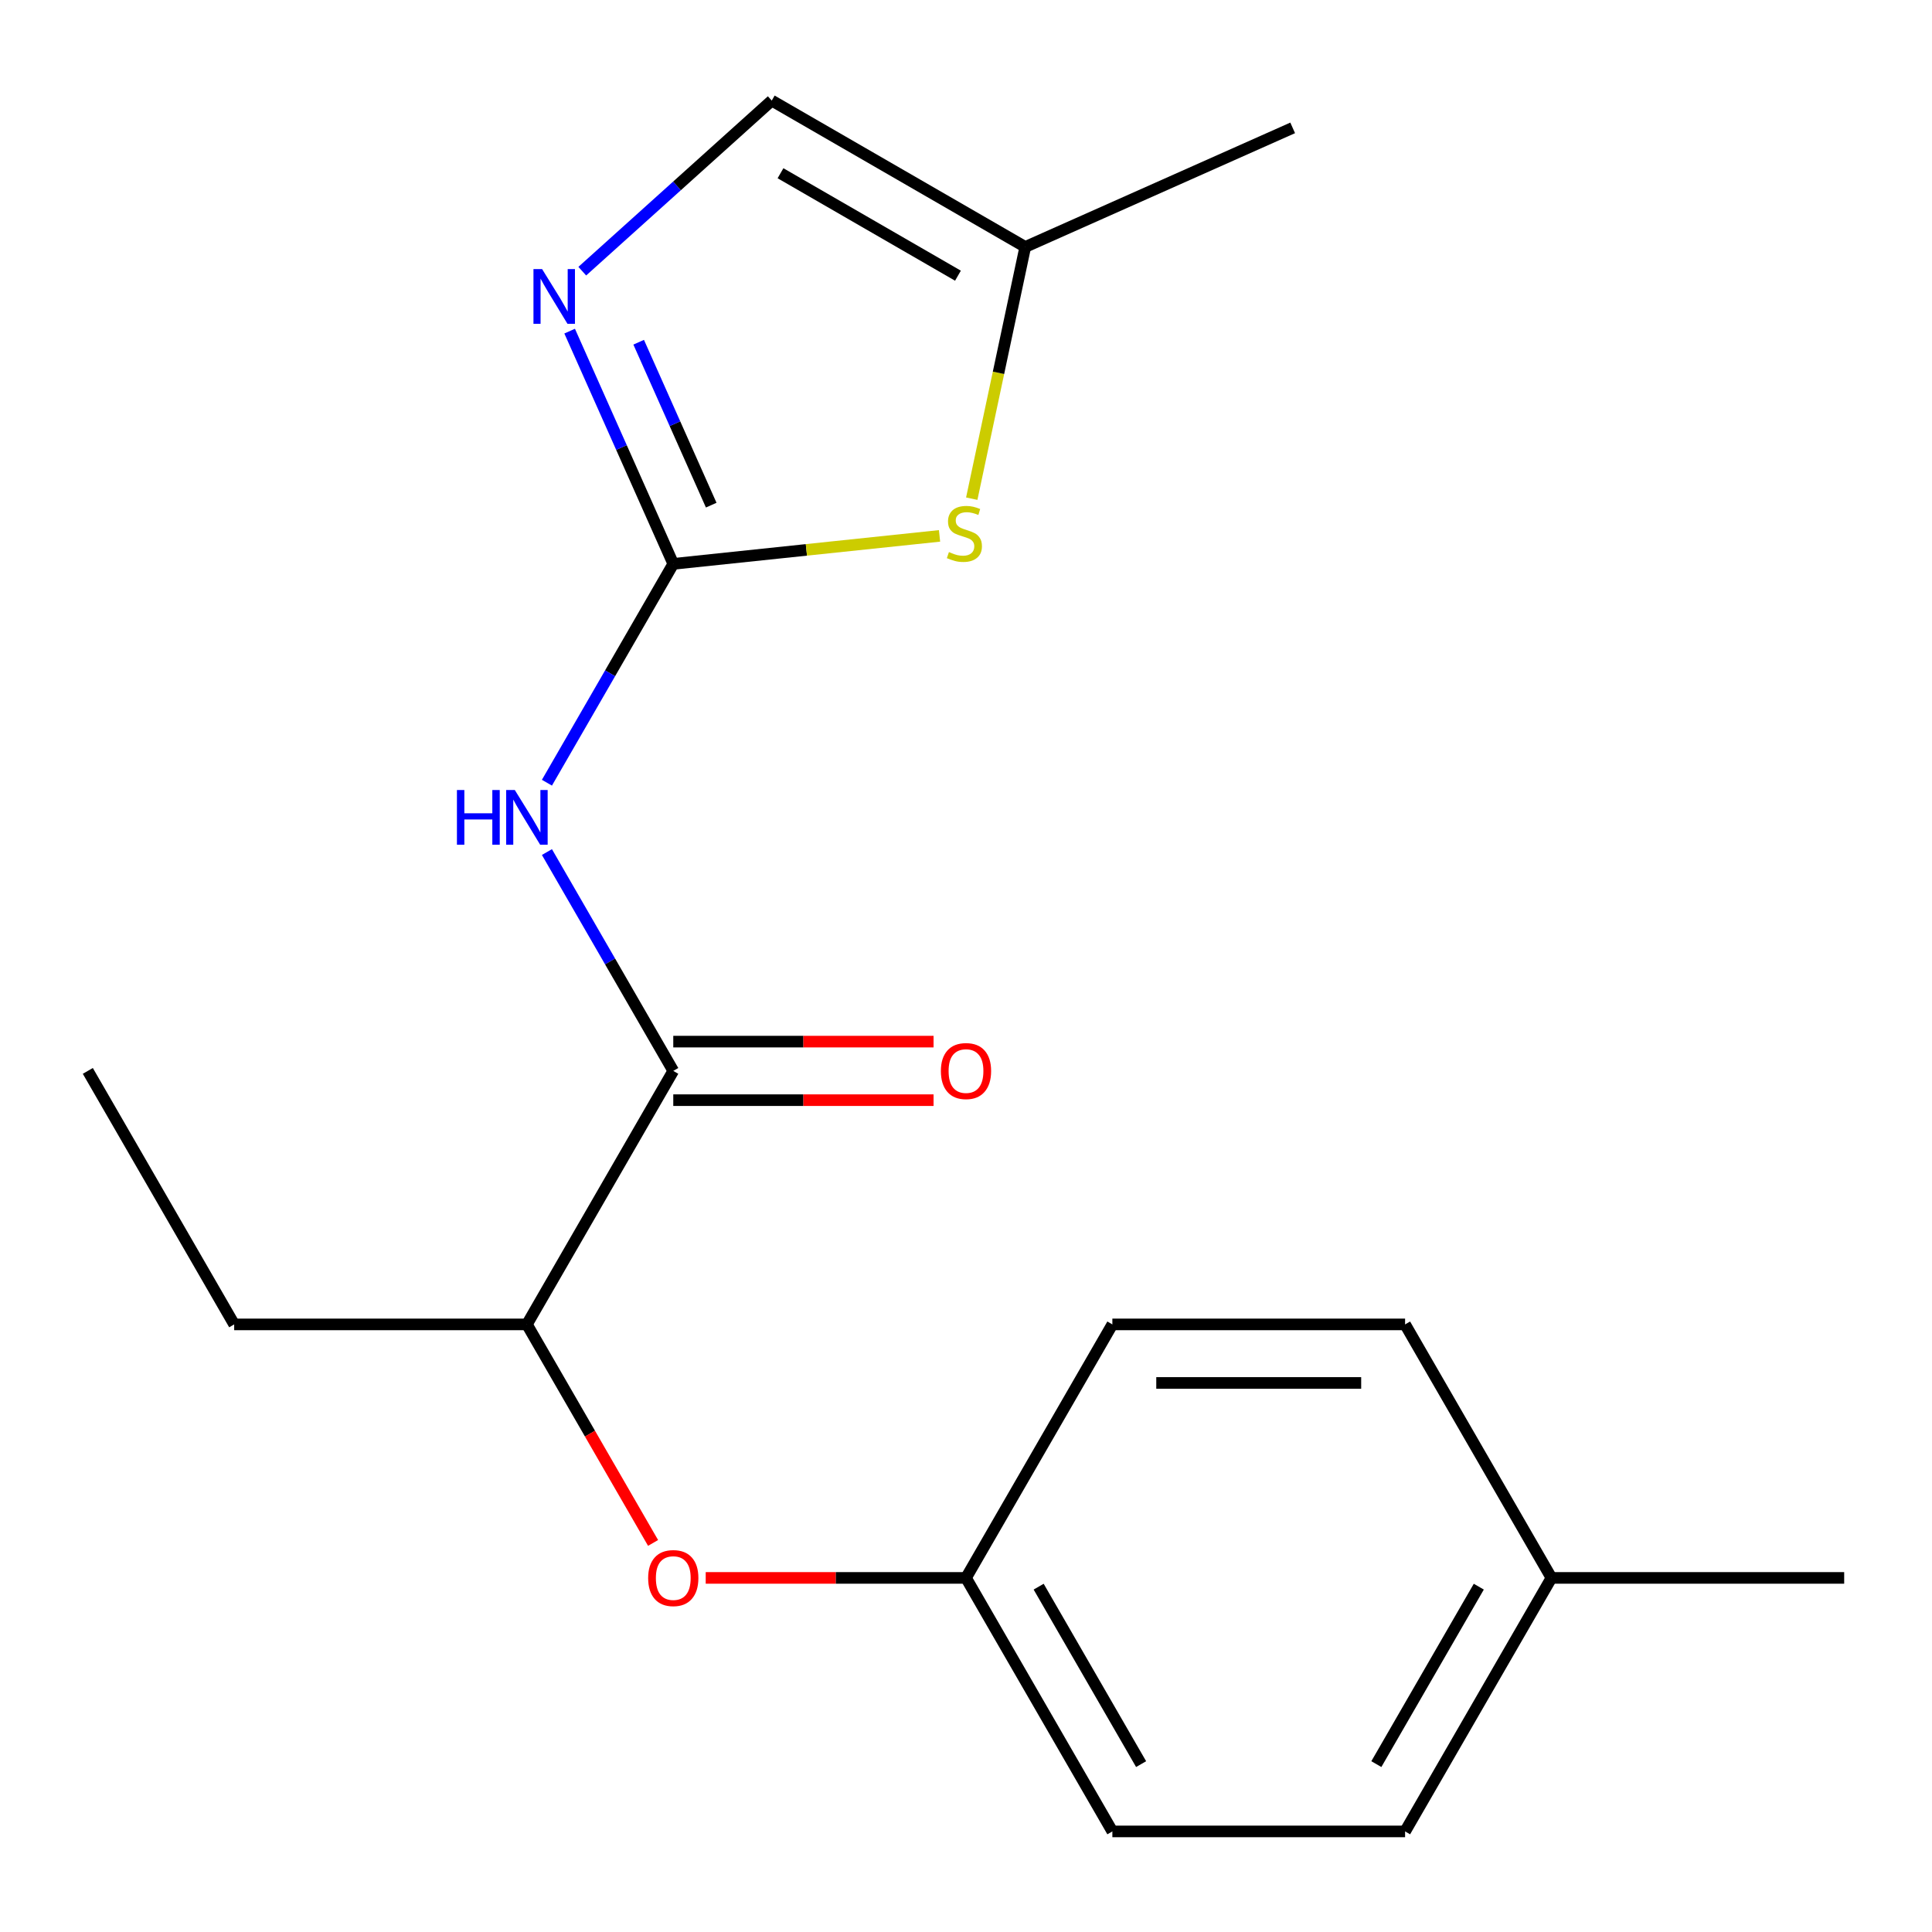 <?xml version='1.0' encoding='iso-8859-1'?>
<svg version='1.1' baseProfile='full'
              xmlns='http://www.w3.org/2000/svg'
                      xmlns:rdkit='http://www.rdkit.org/xml'
                      xmlns:xlink='http://www.w3.org/1999/xlink'
                  xml:space='preserve'
width='1000px' height='1000px' viewBox='0 0 1000 1000'>
<!-- END OF HEADER -->
<rect style='opacity:1.0;fill:#FFFFFF;stroke:none' width='1000' height='1000' x='0' y='0'> </rect>
<path class='bond-0' d='M 348.485,291.86 L 315.787,348.494' style='fill:none;fill-rule:evenodd;stroke:#000000;stroke-width:6px;stroke-linecap:butt;stroke-linejoin:miter;stroke-opacity:1' />
<path class='bond-0' d='M 315.787,348.494 L 283.089,405.128' style='fill:none;fill-rule:evenodd;stroke:#0000FF;stroke-width:6px;stroke-linecap:butt;stroke-linejoin:miter;stroke-opacity:1' />
<path class='bond-1' d='M 348.485,291.86 L 321.667,231.626' style='fill:none;fill-rule:evenodd;stroke:#000000;stroke-width:6px;stroke-linecap:butt;stroke-linejoin:miter;stroke-opacity:1' />
<path class='bond-1' d='M 321.667,231.626 L 294.849,171.392' style='fill:none;fill-rule:evenodd;stroke:#0000FF;stroke-width:6px;stroke-linecap:butt;stroke-linejoin:miter;stroke-opacity:1' />
<path class='bond-1' d='M 368.123,261.464 L 349.35,219.3' style='fill:none;fill-rule:evenodd;stroke:#000000;stroke-width:6px;stroke-linecap:butt;stroke-linejoin:miter;stroke-opacity:1' />
<path class='bond-1' d='M 349.35,219.3 L 330.578,177.137' style='fill:none;fill-rule:evenodd;stroke:#0000FF;stroke-width:6px;stroke-linecap:butt;stroke-linejoin:miter;stroke-opacity:1' />
<path class='bond-3' d='M 348.485,291.86 L 417.393,284.617' style='fill:none;fill-rule:evenodd;stroke:#000000;stroke-width:6px;stroke-linecap:butt;stroke-linejoin:miter;stroke-opacity:1' />
<path class='bond-3' d='M 417.393,284.617 L 486.302,277.375' style='fill:none;fill-rule:evenodd;stroke:#CCCC00;stroke-width:6px;stroke-linecap:butt;stroke-linejoin:miter;stroke-opacity:1' />
<path class='bond-2' d='M 283.089,441.024 L 315.787,497.658' style='fill:none;fill-rule:evenodd;stroke:#0000FF;stroke-width:6px;stroke-linecap:butt;stroke-linejoin:miter;stroke-opacity:1' />
<path class='bond-2' d='M 315.787,497.658 L 348.485,554.292' style='fill:none;fill-rule:evenodd;stroke:#000000;stroke-width:6px;stroke-linecap:butt;stroke-linejoin:miter;stroke-opacity:1' />
<path class='bond-4' d='M 301.386,140.363 L 350.421,96.212' style='fill:none;fill-rule:evenodd;stroke:#0000FF;stroke-width:6px;stroke-linecap:butt;stroke-linejoin:miter;stroke-opacity:1' />
<path class='bond-4' d='M 350.421,96.212 L 399.456,52.06' style='fill:none;fill-rule:evenodd;stroke:#000000;stroke-width:6px;stroke-linecap:butt;stroke-linejoin:miter;stroke-opacity:1' />
<path class='bond-6' d='M 348.485,554.292 L 272.727,685.508' style='fill:none;fill-rule:evenodd;stroke:#000000;stroke-width:6px;stroke-linecap:butt;stroke-linejoin:miter;stroke-opacity:1' />
<path class='bond-8' d='M 348.485,569.443 L 415.848,569.443' style='fill:none;fill-rule:evenodd;stroke:#000000;stroke-width:6px;stroke-linecap:butt;stroke-linejoin:miter;stroke-opacity:1' />
<path class='bond-8' d='M 415.848,569.443 L 483.212,569.443' style='fill:none;fill-rule:evenodd;stroke:#FF0000;stroke-width:6px;stroke-linecap:butt;stroke-linejoin:miter;stroke-opacity:1' />
<path class='bond-8' d='M 348.485,539.14 L 415.848,539.14' style='fill:none;fill-rule:evenodd;stroke:#000000;stroke-width:6px;stroke-linecap:butt;stroke-linejoin:miter;stroke-opacity:1' />
<path class='bond-8' d='M 415.848,539.14 L 483.212,539.14' style='fill:none;fill-rule:evenodd;stroke:#FF0000;stroke-width:6px;stroke-linecap:butt;stroke-linejoin:miter;stroke-opacity:1' />
<path class='bond-5' d='M 502.976,258.114 L 516.824,192.966' style='fill:none;fill-rule:evenodd;stroke:#CCCC00;stroke-width:6px;stroke-linecap:butt;stroke-linejoin:miter;stroke-opacity:1' />
<path class='bond-5' d='M 516.824,192.966 L 530.672,127.818' style='fill:none;fill-rule:evenodd;stroke:#000000;stroke-width:6px;stroke-linecap:butt;stroke-linejoin:miter;stroke-opacity:1' />
<path class='bond-19' d='M 399.456,52.06 L 530.672,127.818' style='fill:none;fill-rule:evenodd;stroke:#000000;stroke-width:6px;stroke-linecap:butt;stroke-linejoin:miter;stroke-opacity:1' />
<path class='bond-19' d='M 403.987,89.667 L 495.838,142.698' style='fill:none;fill-rule:evenodd;stroke:#000000;stroke-width:6px;stroke-linecap:butt;stroke-linejoin:miter;stroke-opacity:1' />
<path class='bond-15' d='M 530.672,127.818 L 669.088,66.191' style='fill:none;fill-rule:evenodd;stroke:#000000;stroke-width:6px;stroke-linecap:butt;stroke-linejoin:miter;stroke-opacity:1' />
<path class='bond-7' d='M 272.727,685.508 L 305.379,742.062' style='fill:none;fill-rule:evenodd;stroke:#000000;stroke-width:6px;stroke-linecap:butt;stroke-linejoin:miter;stroke-opacity:1' />
<path class='bond-7' d='M 305.379,742.062 L 338.03,798.616' style='fill:none;fill-rule:evenodd;stroke:#FF0000;stroke-width:6px;stroke-linecap:butt;stroke-linejoin:miter;stroke-opacity:1' />
<path class='bond-16' d='M 272.727,685.508 L 121.212,685.508' style='fill:none;fill-rule:evenodd;stroke:#000000;stroke-width:6px;stroke-linecap:butt;stroke-linejoin:miter;stroke-opacity:1' />
<path class='bond-9' d='M 365.273,816.724 L 432.636,816.724' style='fill:none;fill-rule:evenodd;stroke:#FF0000;stroke-width:6px;stroke-linecap:butt;stroke-linejoin:miter;stroke-opacity:1' />
<path class='bond-9' d='M 432.636,816.724 L 500,816.724' style='fill:none;fill-rule:evenodd;stroke:#000000;stroke-width:6px;stroke-linecap:butt;stroke-linejoin:miter;stroke-opacity:1' />
<path class='bond-11' d='M 500,816.724 L 575.758,685.508' style='fill:none;fill-rule:evenodd;stroke:#000000;stroke-width:6px;stroke-linecap:butt;stroke-linejoin:miter;stroke-opacity:1' />
<path class='bond-12' d='M 500,816.724 L 575.758,947.94' style='fill:none;fill-rule:evenodd;stroke:#000000;stroke-width:6px;stroke-linecap:butt;stroke-linejoin:miter;stroke-opacity:1' />
<path class='bond-12' d='M 537.607,821.255 L 590.637,913.106' style='fill:none;fill-rule:evenodd;stroke:#000000;stroke-width:6px;stroke-linecap:butt;stroke-linejoin:miter;stroke-opacity:1' />
<path class='bond-10' d='M 803.03,816.724 L 727.273,947.94' style='fill:none;fill-rule:evenodd;stroke:#000000;stroke-width:6px;stroke-linecap:butt;stroke-linejoin:miter;stroke-opacity:1' />
<path class='bond-10' d='M 765.423,821.255 L 712.393,913.106' style='fill:none;fill-rule:evenodd;stroke:#000000;stroke-width:6px;stroke-linecap:butt;stroke-linejoin:miter;stroke-opacity:1' />
<path class='bond-17' d='M 803.03,816.724 L 954.545,816.724' style='fill:none;fill-rule:evenodd;stroke:#000000;stroke-width:6px;stroke-linecap:butt;stroke-linejoin:miter;stroke-opacity:1' />
<path class='bond-20' d='M 803.03,816.724 L 727.273,685.508' style='fill:none;fill-rule:evenodd;stroke:#000000;stroke-width:6px;stroke-linecap:butt;stroke-linejoin:miter;stroke-opacity:1' />
<path class='bond-14' d='M 575.758,685.508 L 727.273,685.508' style='fill:none;fill-rule:evenodd;stroke:#000000;stroke-width:6px;stroke-linecap:butt;stroke-linejoin:miter;stroke-opacity:1' />
<path class='bond-14' d='M 598.485,715.811 L 704.545,715.811' style='fill:none;fill-rule:evenodd;stroke:#000000;stroke-width:6px;stroke-linecap:butt;stroke-linejoin:miter;stroke-opacity:1' />
<path class='bond-13' d='M 575.758,947.94 L 727.273,947.94' style='fill:none;fill-rule:evenodd;stroke:#000000;stroke-width:6px;stroke-linecap:butt;stroke-linejoin:miter;stroke-opacity:1' />
<path class='bond-18' d='M 121.212,685.508 L 45.455,554.292' style='fill:none;fill-rule:evenodd;stroke:#000000;stroke-width:6px;stroke-linecap:butt;stroke-linejoin:miter;stroke-opacity:1' />
<path  class='atom-1' d='M 236.507 408.916
L 240.347 408.916
L 240.347 420.956
L 254.827 420.956
L 254.827 408.916
L 258.667 408.916
L 258.667 437.236
L 254.827 437.236
L 254.827 424.156
L 240.347 424.156
L 240.347 437.236
L 236.507 437.236
L 236.507 408.916
' fill='#0000FF'/>
<path  class='atom-1' d='M 266.467 408.916
L 275.747 423.916
Q 276.667 425.396, 278.147 428.076
Q 279.627 430.756, 279.707 430.916
L 279.707 408.916
L 283.467 408.916
L 283.467 437.236
L 279.587 437.236
L 269.627 420.836
Q 268.467 418.916, 267.227 416.716
Q 266.027 414.516, 265.667 413.836
L 265.667 437.236
L 261.987 437.236
L 261.987 408.916
L 266.467 408.916
' fill='#0000FF'/>
<path  class='atom-2' d='M 280.598 139.284
L 289.878 154.284
Q 290.798 155.764, 292.278 158.444
Q 293.758 161.124, 293.838 161.284
L 293.838 139.284
L 297.598 139.284
L 297.598 167.604
L 293.718 167.604
L 283.758 151.204
Q 282.598 149.284, 281.358 147.084
Q 280.158 144.884, 279.798 144.204
L 279.798 167.604
L 276.118 167.604
L 276.118 139.284
L 280.598 139.284
' fill='#0000FF'/>
<path  class='atom-4' d='M 491.17 285.742
Q 491.49 285.862, 492.81 286.422
Q 494.13 286.982, 495.57 287.342
Q 497.05 287.662, 498.49 287.662
Q 501.17 287.662, 502.73 286.382
Q 504.29 285.062, 504.29 282.782
Q 504.29 281.222, 503.49 280.262
Q 502.73 279.302, 501.53 278.782
Q 500.33 278.262, 498.33 277.662
Q 495.81 276.902, 494.29 276.182
Q 492.81 275.462, 491.73 273.942
Q 490.69 272.422, 490.69 269.862
Q 490.69 266.302, 493.09 264.102
Q 495.53 261.902, 500.33 261.902
Q 503.61 261.902, 507.33 263.462
L 506.41 266.542
Q 503.01 265.142, 500.45 265.142
Q 497.69 265.142, 496.17 266.302
Q 494.65 267.422, 494.69 269.382
Q 494.69 270.902, 495.45 271.822
Q 496.25 272.742, 497.37 273.262
Q 498.53 273.782, 500.45 274.382
Q 503.01 275.182, 504.53 275.982
Q 506.05 276.782, 507.13 278.422
Q 508.25 280.022, 508.25 282.782
Q 508.25 286.702, 505.61 288.822
Q 503.01 290.902, 498.65 290.902
Q 496.13 290.902, 494.21 290.342
Q 492.33 289.822, 490.09 288.902
L 491.17 285.742
' fill='#CCCC00'/>
<path  class='atom-8' d='M 335.485 816.804
Q 335.485 810.004, 338.845 806.204
Q 342.205 802.404, 348.485 802.404
Q 354.765 802.404, 358.125 806.204
Q 361.485 810.004, 361.485 816.804
Q 361.485 823.684, 358.085 827.604
Q 354.685 831.484, 348.485 831.484
Q 342.245 831.484, 338.845 827.604
Q 335.485 823.724, 335.485 816.804
M 348.485 828.284
Q 352.805 828.284, 355.125 825.404
Q 357.485 822.484, 357.485 816.804
Q 357.485 811.244, 355.125 808.444
Q 352.805 805.604, 348.485 805.604
Q 344.165 805.604, 341.805 808.404
Q 339.485 811.204, 339.485 816.804
Q 339.485 822.524, 341.805 825.404
Q 344.165 828.284, 348.485 828.284
' fill='#FF0000'/>
<path  class='atom-9' d='M 487 554.372
Q 487 547.572, 490.36 543.772
Q 493.72 539.972, 500 539.972
Q 506.28 539.972, 509.64 543.772
Q 513 547.572, 513 554.372
Q 513 561.252, 509.6 565.172
Q 506.2 569.052, 500 569.052
Q 493.76 569.052, 490.36 565.172
Q 487 561.292, 487 554.372
M 500 565.852
Q 504.32 565.852, 506.64 562.972
Q 509 560.052, 509 554.372
Q 509 548.812, 506.64 546.012
Q 504.32 543.172, 500 543.172
Q 495.68 543.172, 493.32 545.972
Q 491 548.772, 491 554.372
Q 491 560.092, 493.32 562.972
Q 495.68 565.852, 500 565.852
' fill='#FF0000'/>
</svg>
